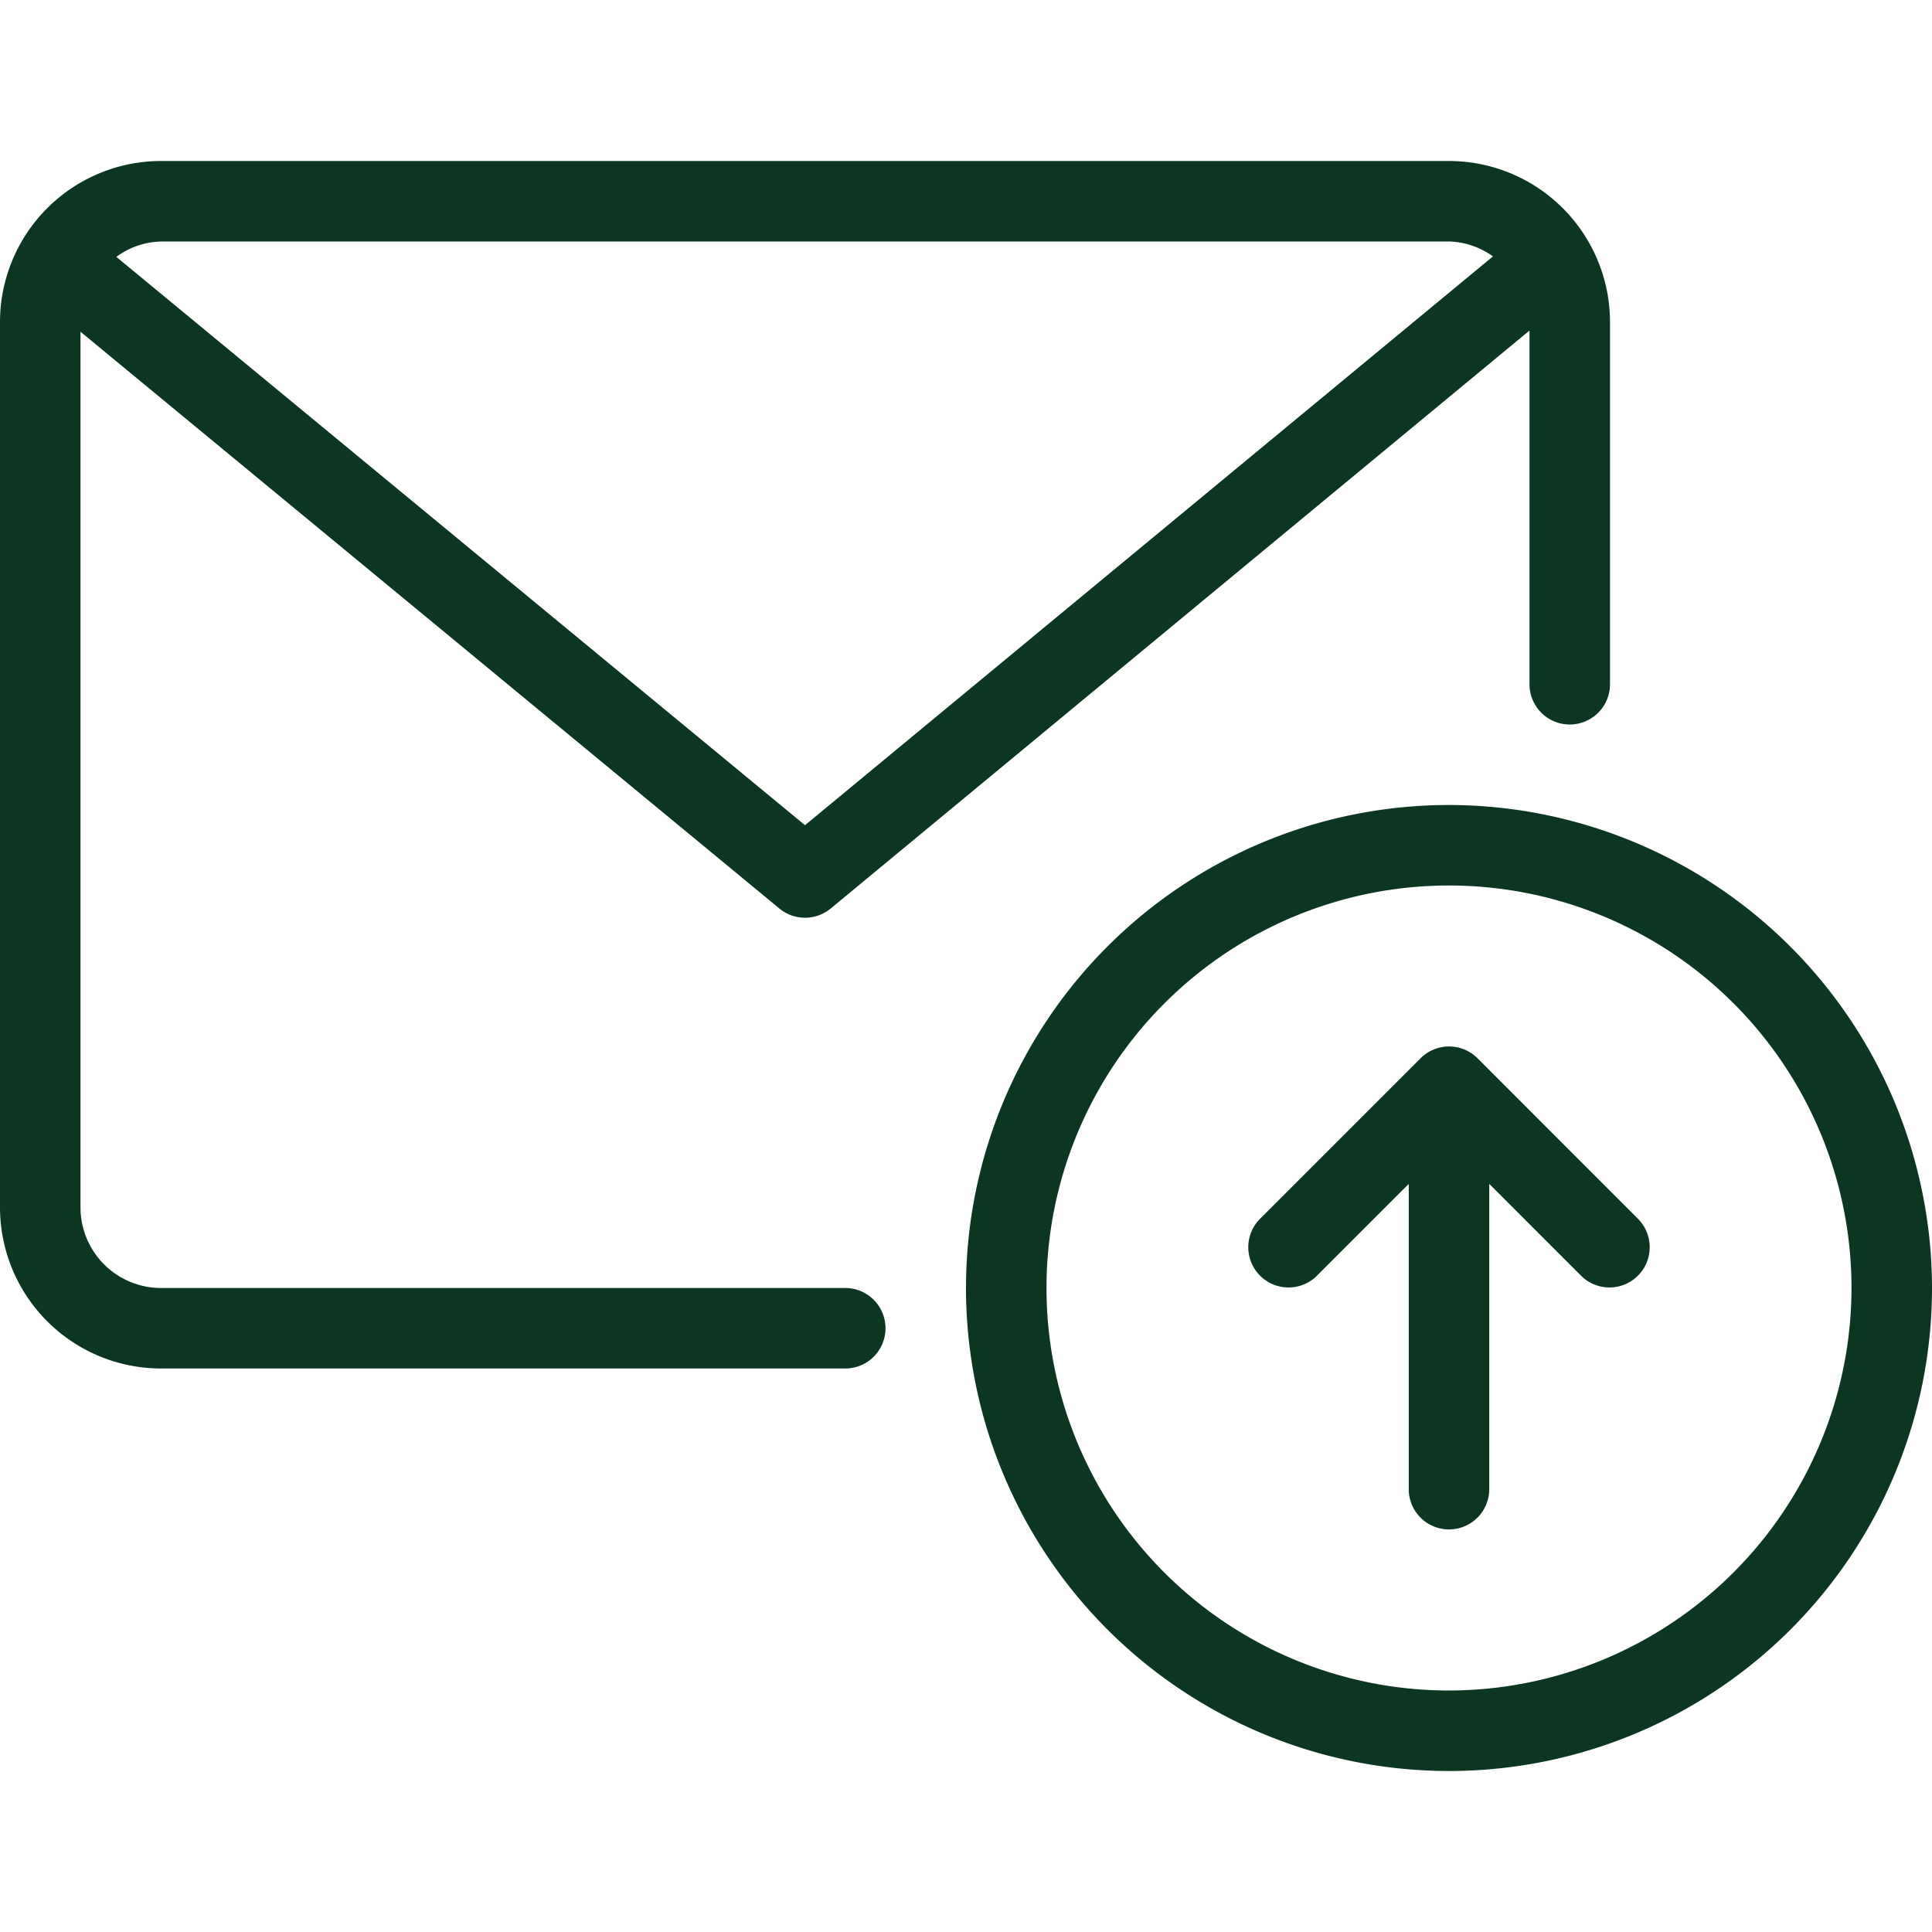 <svg xmlns="http://www.w3.org/2000/svg" viewBox="0 0 24 24" width="300" height="300" version="1.1" xmlns:xlink="http://www.w3.org/1999/xlink" xmlns:svgjs="http://svgjs.dev/svgjs"><g width="100%" height="100%" transform="matrix(1,0,0,1,0,0)"><title/><path d="M18.354,13.146a.5.5,0,0,0-.707,0l-2,2a.5.5,0,0,0,.707.707L17.5,14.707v3.792a.5.5,0,0,0,1,0V14.707l1.146,1.146a.5.5,0,0,0,.707-.707Z" fill="#0a3622" fill-opacity="1" data-original-color="#000000ff" stroke="none" stroke-opacity="1"/><path d="M10.5,16H2a1.001,1.001,0,0,1-1-1V4.121l8.682,7.165a.5.5,0,0,0,.637-0L19,4.106V8.5a.5.5,0,0,0,1,0V4a2.002,2.002,0,0,0-2-2H2A2.002,2.002,0,0,0,0,4V15a2.002,2.002,0,0,0,2,2h8.5a.5.5,0,0,0,0-1ZM18,3a.973.973,0,0,1,.546.185L10,10.251,1.445,3.191A.973.973,0,0,1,2,3Z" fill="#0a3622" fill-opacity="1" data-original-color="#000000ff" stroke="none" stroke-opacity="1"/><path d="M18,10a6,6,0,1,0,6,6A6.007,6.007,0,0,0,18,10Zm0,11a5,5,0,1,1,5-5A5.006,5.006,0,0,1,18,21Z" fill="#0a3622" fill-opacity="1" data-original-color="#000000ff" stroke="none" stroke-opacity="1"/></g></svg>